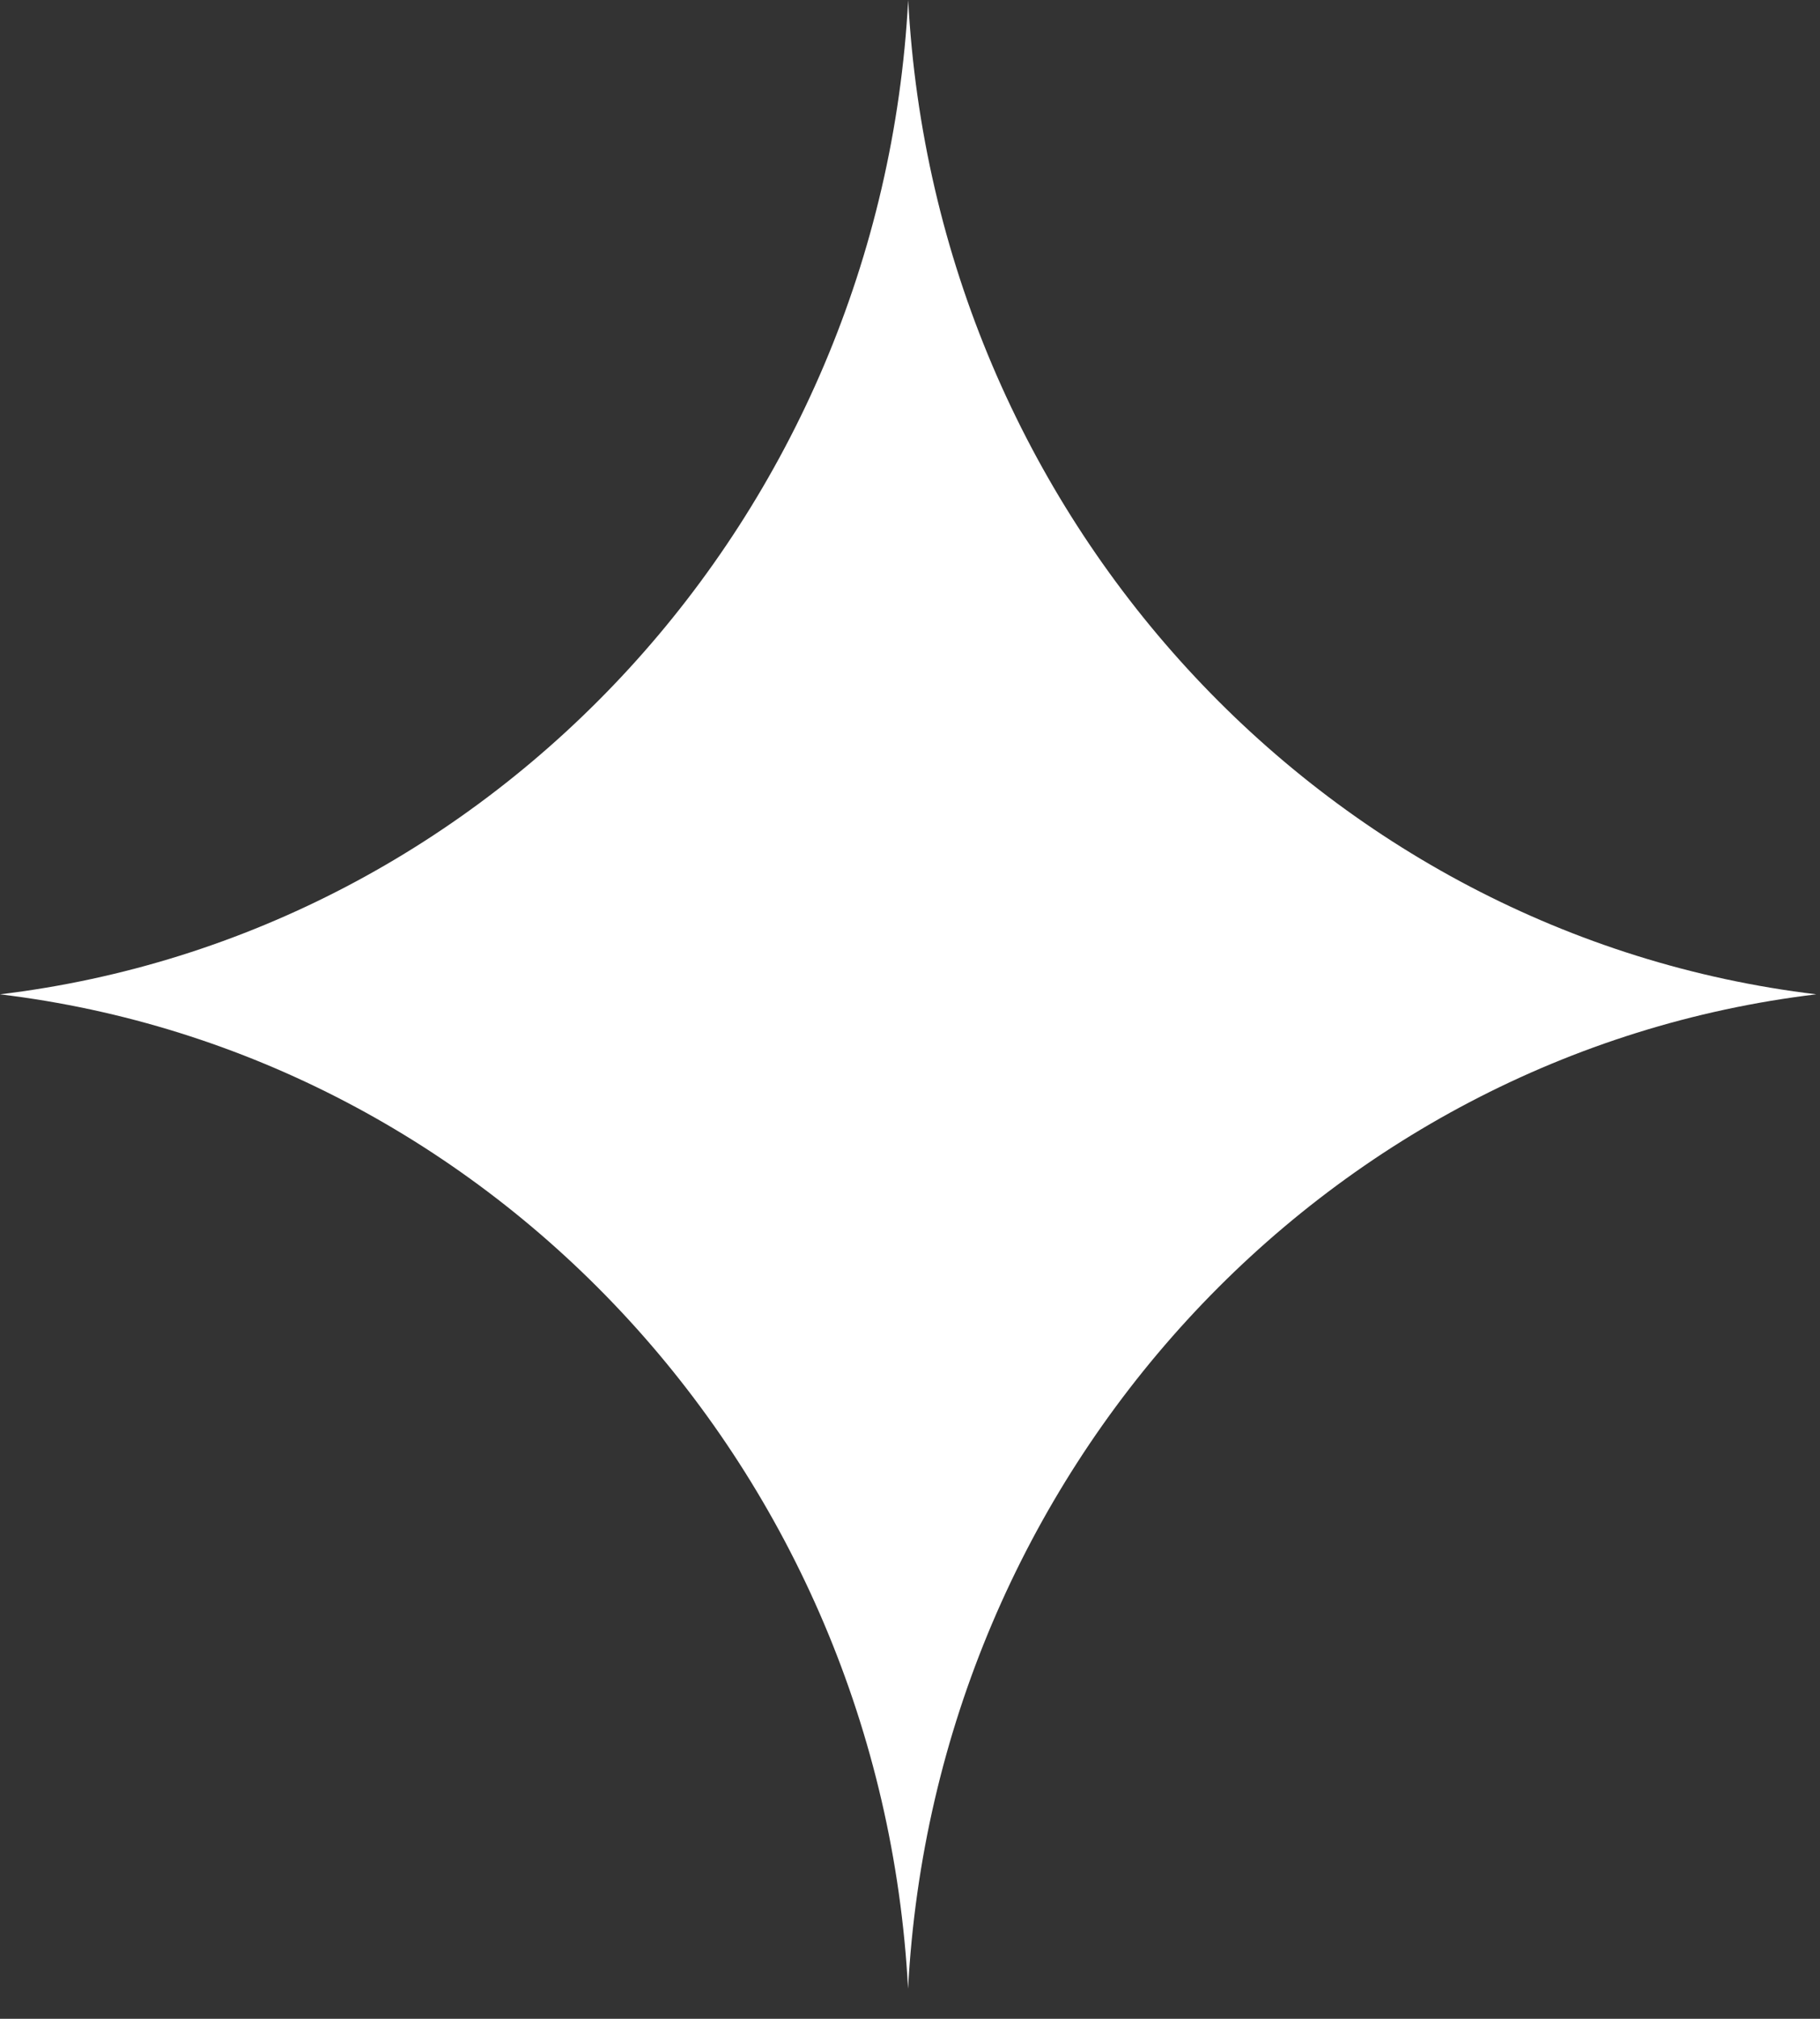 <?xml version="1.0" encoding="UTF-8"?> <svg xmlns="http://www.w3.org/2000/svg" width="46" height="51" viewBox="0 0 46 51" fill="none"><rect x="0" y="0" width="46" height="51" fill="#333333" stroke="none"/><path fill-rule="evenodd" clip-rule="evenodd" d="M45.905 25.119C33.425 26.617 23.641 37.184 22.951 50.24C22.26 37.184 12.476 26.62 0 25.119C12.479 23.62 22.26 13.053 22.954 0C23.644 13.053 33.429 23.62 45.908 25.119H45.905Z" fill="white"></path></svg> 